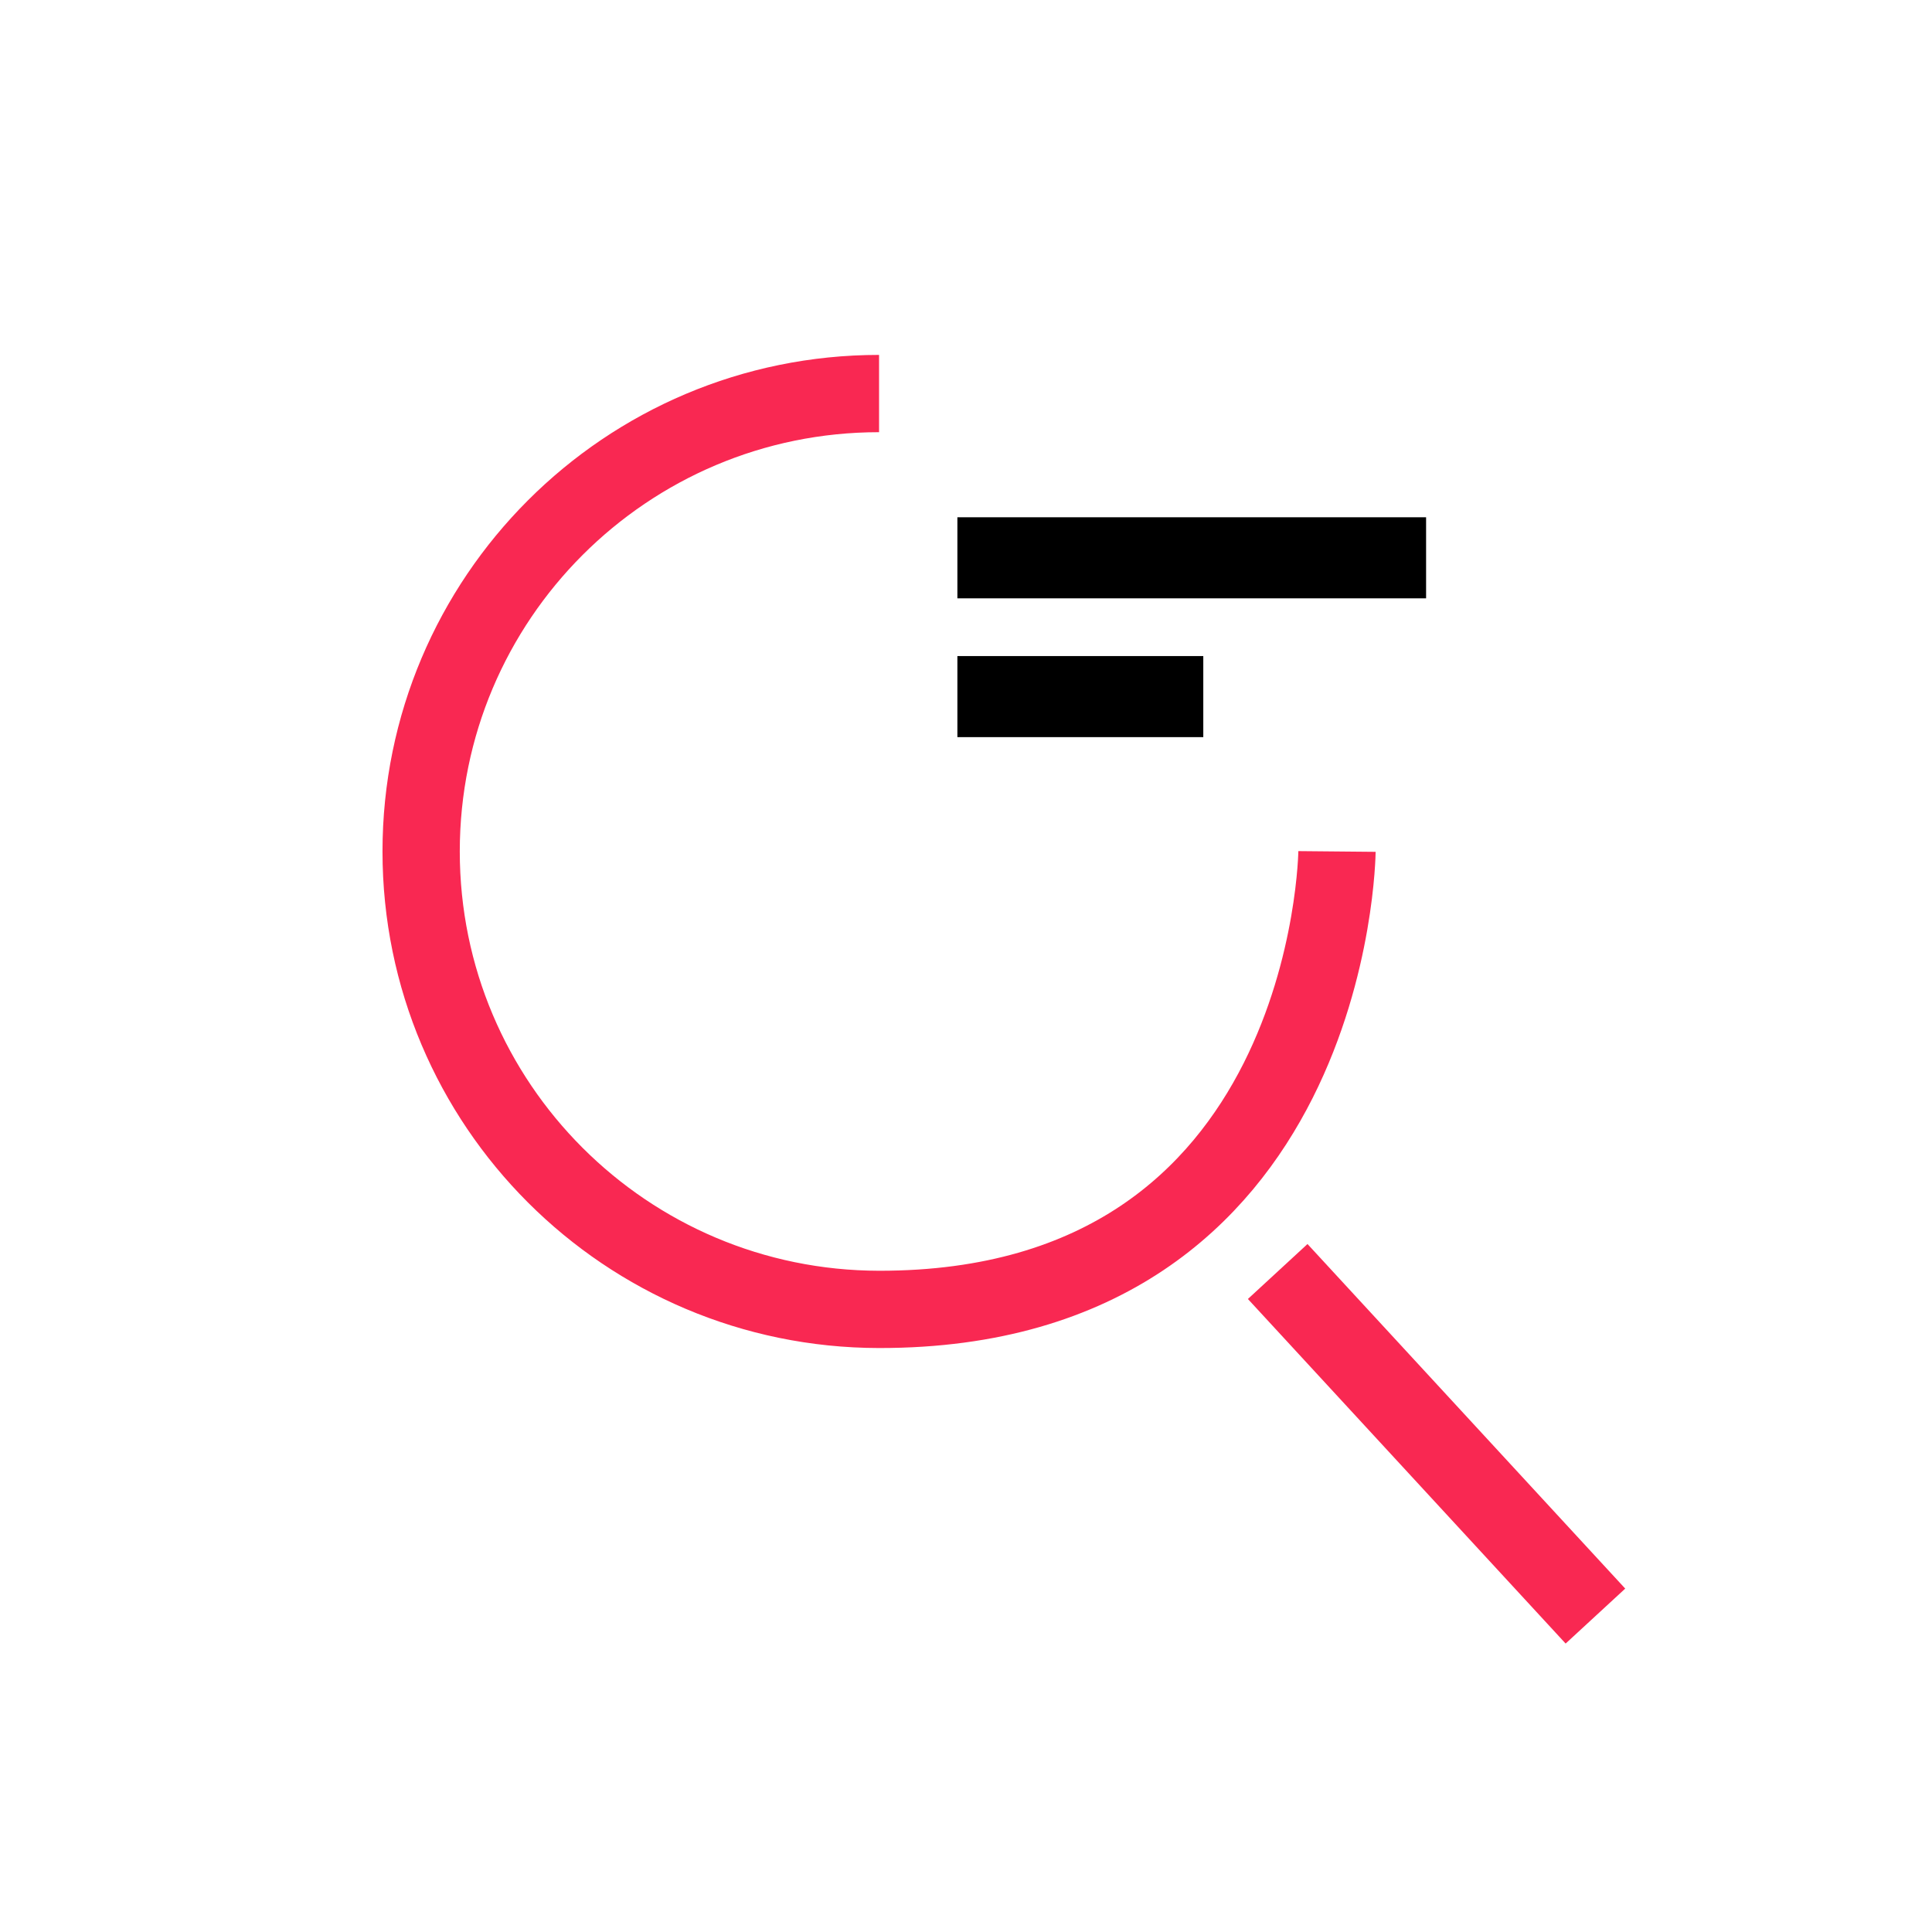 <?xml version="1.0" encoding="UTF-8"?>
<svg id="Layer_1" xmlns="http://www.w3.org/2000/svg" viewBox="0 0 500 500">
  <defs>
    <style>
      .cls-1 {
        fill: #f92852;
      }

      .cls-2 {
        fill: none;
        stroke: #f92852;
        stroke-width: 20px;
      }
    </style>
  </defs>
  <path class="cls-2" d="M346.01,220.36s-1.11,118.64-118.51,118.51c-65.45-.08-118.51-53.06-118.51-118.51s53.06-118.51,118.51-118.51"/>
  <rect x="247.77" y="133.87" width="121.3" height="20.98"/>
  <rect class="cls-1" x="311.1" y="363.16" width="121.3" height="20.98" transform="translate(394.46 -152.94) rotate(47.32)"/>
  <rect x="247.77" y="169.79" width="63.64" height="20.98"/>
</svg>